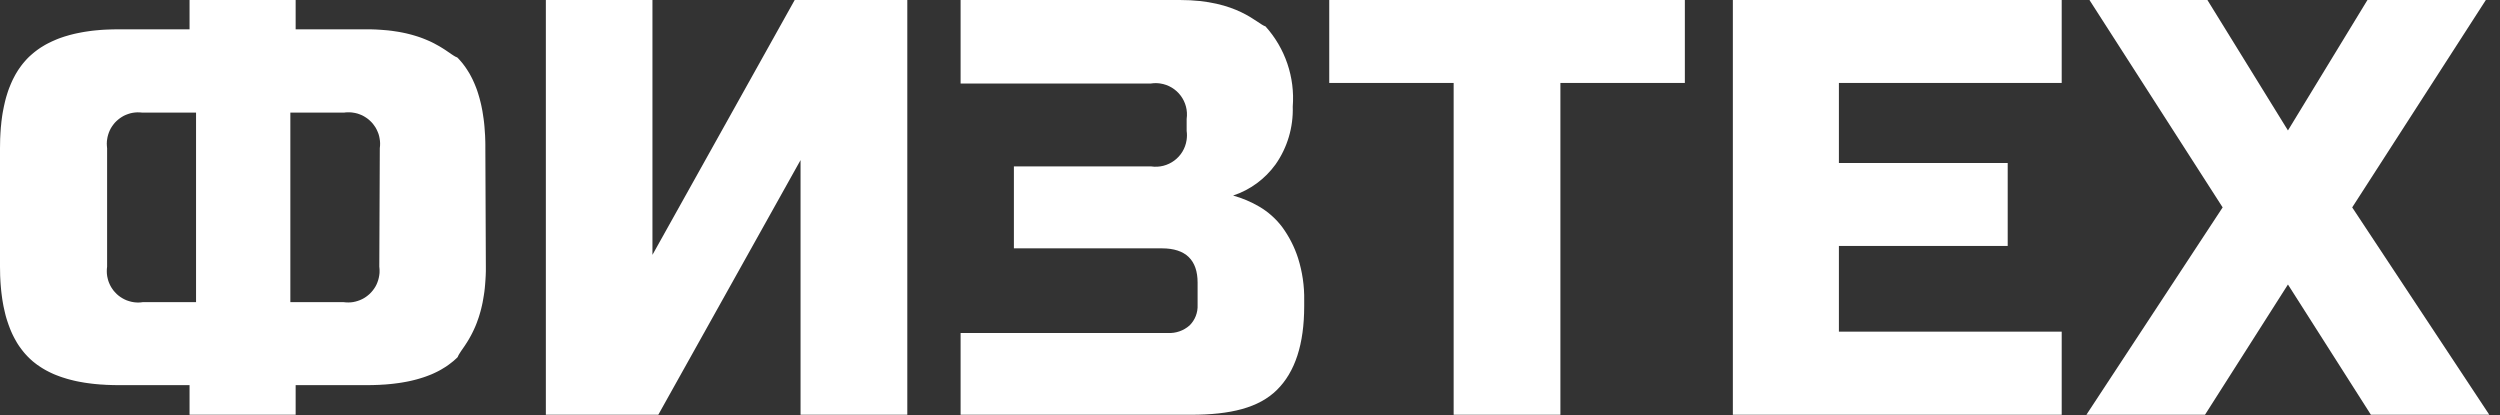 <?xml version="1.0" encoding="UTF-8" standalone="no"?> <svg xmlns="http://www.w3.org/2000/svg" xmlns:xlink="http://www.w3.org/1999/xlink" preserveAspectRatio="xMidYMid meet" viewBox="0 0 500 83" width="500" height="83"><rect x="0" y="0" width="500" height="83" fill="#333333" stroke="none"/> <defs> <path d="M473.49 0L497.17 0L470.44 41.48L497.86 82.95L474.18 82.95L457.59 56.9L441 82.95L417.28 82.95L444.53 41.48L417.89 0L441.48 0L457.59 26.09L473.49 0Z" id="b71DI3U6IH"></path> <path d="M412.34 82.95L346.57 82.95L346.57 0L412.34 0L412.34 16.59L367.78 16.59L367.78 32.6L401.54 32.6L401.54 49.19L367.78 49.19L367.78 66.33L412.34 66.33L412.34 82.95Z" id="b3zab8zbCw"></path> <path d="M312.08 82.95L290.73 82.95L290.73 16.59L265.85 16.59L265.85 0L336.97 0L336.97 16.59L312.08 16.59L312.08 82.95Z" id="gBkypkBJH"></path> <path d="M260.84 61.22C260.84 68.83 259.03 74.38 255.39 77.98C251.76 81.58 246.07 82.95 238.25 82.95C235.18 82.95 219.8 82.95 192.12 82.95L192.12 66.6C217 66.6 230.83 66.6 233.59 66.6C235.17 66.68 236.72 66.14 237.91 65.09C239.01 64.01 239.59 62.52 239.52 60.98C239.52 60.53 239.52 56.97 239.52 56.52C239.52 52.03 237.16 49.67 232.39 49.67C230.42 49.67 220.55 49.67 202.78 49.67L202.78 33.28C219.23 33.28 228.37 33.28 230.2 33.28C233.63 33.79 236.82 31.43 237.32 28C237.41 27.4 237.42 26.79 237.33 26.19C237.33 25.95 237.33 24.03 237.33 23.79C237.82 20.36 235.44 17.18 232.01 16.69C231.41 16.6 230.8 16.61 230.2 16.7C227.66 16.7 214.97 16.7 192.12 16.7L192.12 0C218.42 0 233.04 0 235.96 0C247.58 0 251.38 4.75 253.1 5.28C257.04 9.65 259.01 15.45 258.55 21.32C258.68 25.44 257.48 29.5 255.12 32.87C253.01 35.79 250.04 37.98 246.62 39.11C248.44 39.62 250.19 40.35 251.83 41.31C253.61 42.35 255.17 43.74 256.42 45.38C257.81 47.28 258.89 49.38 259.61 51.62C260.47 54.35 260.89 57.2 260.84 60.05C260.84 60.29 260.84 60.99 260.84 61.22Z" id="bim8R18ib"></path> <path d="M181.46 82.95L160.11 82.95L160.11 32.02L131.66 82.95L109.17 82.95L109.17 0L130.49 0L130.49 50.97L158.94 0L181.46 0L181.46 82.95Z" id="d7ayZbf7P3"></path> <path d="M73.35 5.86L74.27 5.87L75.16 5.9L76.01 5.95L76.83 6.01L77.63 6.08L78.39 6.17L79.13 6.28L79.84 6.39L80.52 6.52L81.18 6.66L81.8 6.81L82.41 6.97L82.99 7.14L83.54 7.31L84.07 7.49L84.58 7.68L85.06 7.87L85.53 8.07L85.97 8.26L86.39 8.46L86.79 8.66L87.17 8.87L87.54 9.07L87.88 9.26L88.21 9.46L88.52 9.65L88.82 9.84L89.1 10.02L89.36 10.2L89.61 10.37L89.85 10.53L90.07 10.68L90.28 10.83L90.48 10.96L90.66 11.08L90.84 11.19L91.01 11.29L91.16 11.37L91.31 11.43L91.45 11.49L91.73 11.77L92 12.07L92.26 12.37L92.52 12.68L92.76 13L93.01 13.33L93.24 13.67L93.47 14.02L93.69 14.37L93.91 14.73L94.11 15.1L94.31 15.48L94.51 15.87L94.69 16.27L94.87 16.67L95.04 17.08L95.21 17.5L95.37 17.93L95.52 18.37L95.66 18.82L95.8 19.28L95.93 19.74L96.05 20.21L96.17 20.69L96.28 21.18L96.38 21.68L96.48 22.19L96.56 22.7L96.64 23.23L96.72 23.76L96.79 24.3L96.85 24.85L96.9 25.4L96.94 25.97L96.98 26.55L97.02 27.13L97.04 27.72L97.06 28.32L97.07 28.93L97.07 29.55L97.17 53.34L97.17 54.25L97.14 55.14L97.09 55.99L97.03 56.82L96.96 57.61L96.87 58.38L96.76 59.11L96.64 59.82L96.52 60.5L96.38 61.15L96.23 61.78L96.07 62.38L95.9 62.96L95.73 63.51L95.54 64.04L95.36 64.55L95.17 65.03L94.97 65.5L94.77 65.94L94.57 66.36L94.37 66.76L94.17 67.14L93.97 67.5L93.78 67.84L93.58 68.17L93.39 68.48L93.2 68.77L93.02 69.05L92.84 69.32L92.67 69.56L92.51 69.8L92.35 70.02L92.21 70.23L92.08 70.43L91.96 70.62L91.85 70.79L91.75 70.96L91.67 71.11L91.6 71.26L91.55 71.4L91.27 71.68L90.97 71.95L90.67 72.22L90.35 72.47L90.03 72.72L89.7 72.97L89.37 73.2L89.02 73.43L88.66 73.65L88.3 73.87L87.93 74.08L87.55 74.28L87.16 74.47L86.76 74.66L86.36 74.84L85.94 75.01L85.52 75.17L85.09 75.33L84.65 75.48L84.2 75.62L83.74 75.76L83.28 75.89L82.81 76.01L82.32 76.13L81.83 76.24L81.33 76.34L80.83 76.43L80.31 76.52L79.79 76.6L79.25 76.67L78.71 76.74L78.16 76.8L77.6 76.85L77.04 76.9L76.46 76.93L75.88 76.97L75.28 76.99L74.68 77.01L74.07 77.02L73.46 77.02L59.13 77.02L59.13 82.95L37.91 82.95L37.91 77.02L23.69 77.02L23.07 77.02L22.46 77.01L21.86 76.99L21.27 76.97L20.68 76.93L20.11 76.9L19.54 76.85L18.98 76.8L18.43 76.74L17.89 76.67L17.36 76.6L16.83 76.52L16.32 76.43L15.81 76.34L15.31 76.24L14.82 76.13L14.34 76.01L13.87 75.89L13.4 75.76L12.95 75.62L12.5 75.48L12.06 75.33L11.63 75.17L11.21 75.01L10.79 74.84L10.39 74.66L9.99 74.47L9.61 74.28L9.23 74.08L8.86 73.87L8.49 73.65L8.14 73.43L7.8 73.2L7.46 72.97L7.13 72.72L6.81 72.47L6.5 72.22L6.2 71.95L5.91 71.68L5.62 71.4L5.35 71.11L5.08 70.82L4.81 70.51L4.56 70.2L4.31 69.88L4.07 69.55L3.83 69.22L3.6 68.87L3.38 68.52L3.17 68.15L2.96 67.78L2.76 67.4L2.57 67.02L2.38 66.62L2.2 66.21L2.03 65.8L1.87 65.38L1.71 64.95L1.56 64.51L1.41 64.06L1.27 63.61L1.14 63.15L1.02 62.67L0.91 62.19L0.8 61.7L0.69 61.2L0.6 60.7L0.51 60.18L0.43 59.66L0.36 59.13L0.29 58.59L0.23 58.04L0.18 57.48L0.13 56.91L0.09 56.34L0.06 55.76L0.03 55.16L0.02 54.56L0.01 53.95L0 53.34L0 29.62L0.01 29L0.02 28.39L0.03 27.79L0.06 27.2L0.09 26.61L0.13 26.04L0.17 25.47L0.23 24.92L0.28 24.37L0.35 23.83L0.42 23.29L0.5 22.77L0.59 22.26L0.69 21.75L0.79 21.25L0.9 20.76L1.01 20.28L1.13 19.81L1.26 19.34L1.4 18.89L1.54 18.44L1.69 18L1.85 17.57L2.02 17.15L2.19 16.74L2.37 16.33L2.55 15.94L2.75 15.55L2.95 15.17L3.15 14.8L3.37 14.44L3.59 14.08L3.82 13.74L4.06 13.4L4.3 13.07L4.55 12.75L4.81 12.44L5.07 12.14L5.34 11.84L5.62 11.55L5.91 11.27L6.21 11L6.51 10.74L6.82 10.48L7.14 10.23L7.47 9.98L7.81 9.74L8.15 9.51L8.51 9.29L8.87 9.07L9.24 8.86L9.62 8.66L10.01 8.47L10.4 8.28L10.81 8.1L11.22 7.92L11.64 7.75L12.07 7.59L12.51 7.44L12.96 7.29L13.41 7.16L13.88 7.02L14.35 6.9L14.83 6.78L15.32 6.67L15.82 6.57L16.33 6.47L16.84 6.38L17.36 6.3L17.9 6.22L18.44 6.15L18.99 6.09L19.54 6.04L20.11 5.99L20.68 5.95L21.27 5.92L21.86 5.9L22.46 5.88L23.07 5.87L23.69 5.86L37.91 5.86L37.91 0L59.13 0L59.13 5.86L73.35 5.86ZM26.54 22.56L26.08 22.66L25.63 22.8L25.2 22.96L24.78 23.15L24.38 23.38L24 23.63L23.64 23.91L23.29 24.22L22.97 24.54L22.68 24.9L22.41 25.27L22.16 25.67L21.95 26.09L21.77 26.52L21.62 26.97L21.5 27.44L21.42 27.93L21.41 28.01L21.4 28.09L21.39 28.17L21.38 28.25L21.38 28.33L21.37 28.41L21.37 28.49L21.37 28.57L21.36 28.65L21.36 28.73L21.36 28.81L21.37 28.89L21.37 28.97L21.37 29.05L21.38 29.13L21.38 29.22L21.39 29.3L21.4 29.38L21.4 29.46L21.41 29.54L21.42 29.62L21.42 53.34L21.37 53.82L21.36 54.31L21.38 54.78L21.44 55.25L21.54 55.71L21.66 56.16L21.82 56.59L22.01 57.01L22.23 57.42L22.48 57.8L22.75 58.17L23.06 58.51L23.38 58.84L23.73 59.14L24.1 59.41L24.5 59.66L24.91 59.88L25.34 60.07L25.79 60.22L26.26 60.35L26.74 60.44L26.83 60.45L26.92 60.46L27 60.47L27.09 60.48L27.17 60.48L27.26 60.49L27.35 60.49L27.43 60.5L27.52 60.5L27.61 60.5L27.69 60.5L27.78 60.5L27.87 60.49L27.95 60.49L28.04 60.49L28.12 60.48L28.21 60.47L28.3 60.46L28.38 60.45L28.47 60.44L28.55 60.43L39.21 60.43L39.21 22.52L28.45 22.52L27.96 22.48L27.48 22.47L27 22.5L26.54 22.56ZM69.57 22.46L69.49 22.46L69.4 22.47L69.32 22.47L69.24 22.48L69.16 22.48L69.07 22.49L68.99 22.5L68.91 22.51L68.83 22.52L58.07 22.52L58.07 60.43L68.73 60.43L69.22 60.48L69.7 60.49L70.18 60.47L70.65 60.41L71.11 60.31L71.56 60.18L72 60.02L72.42 59.83L72.83 59.61L73.21 59.36L73.58 59.08L73.93 58.78L74.25 58.45L74.55 58.1L74.83 57.72L75.08 57.33L75.3 56.91L75.48 56.48L75.64 56.02L75.76 55.55L75.85 55.07L75.86 54.98L75.87 54.9L75.88 54.82L75.89 54.74L75.9 54.66L75.9 54.57L75.91 54.49L75.91 54.41L75.91 54.33L75.91 54.24L75.91 54.16L75.91 54.08L75.91 53.99L75.91 53.91L75.9 53.83L75.9 53.75L75.89 53.66L75.88 53.58L75.88 53.5L75.87 53.42L75.86 53.34L75.96 29.62L76.01 29.13L76.02 28.64L75.99 28.16L75.92 27.69L75.83 27.23L75.7 26.78L75.53 26.35L75.34 25.93L75.12 25.52L74.86 25.14L74.59 24.77L74.28 24.42L73.95 24.1L73.6 23.8L73.22 23.53L72.82 23.28L72.41 23.06L71.97 22.88L71.52 22.72L71.04 22.6L70.56 22.52L70.48 22.51L70.39 22.5L70.31 22.49L70.23 22.48L70.15 22.48L70.07 22.47L69.98 22.47L69.9 22.46L69.82 22.46L69.73 22.46L69.65 22.46L69.57 22.46Z" id="a6G0fU7cK"></path> </defs> <g> <g> <g> <use xlink:href="#b71DI3U6IH" opacity="1" fill="#ffffff" fill-opacity="1"></use> <g> <use xlink:href="#b71DI3U6IH" opacity="1" fill-opacity="0" stroke="#000000" stroke-width="1" stroke-opacity="0"></use> </g> </g> <g> <use xlink:href="#b3zab8zbCw" opacity="1" fill="#ffffff" fill-opacity="1"></use> <g> <use xlink:href="#b3zab8zbCw" opacity="1" fill-opacity="0" stroke="#000000" stroke-width="1" stroke-opacity="0"></use> </g> </g> <g> <use xlink:href="#gBkypkBJH" opacity="1" fill="#ffffff" fill-opacity="1"></use> <g> <use xlink:href="#gBkypkBJH" opacity="1" fill-opacity="0" stroke="#000000" stroke-width="1" stroke-opacity="0"></use> </g> </g> <g> <use xlink:href="#bim8R18ib" opacity="1" fill="#ffffff" fill-opacity="1"></use> <g> <use xlink:href="#bim8R18ib" opacity="1" fill-opacity="0" stroke="#000000" stroke-width="1" stroke-opacity="0"></use> </g> </g> <g> <use xlink:href="#d7ayZbf7P3" opacity="1" fill="#ffffff" fill-opacity="1"></use> <g> <use xlink:href="#d7ayZbf7P3" opacity="1" fill-opacity="0" stroke="#000000" stroke-width="1" stroke-opacity="0"></use> </g> </g> <g> <use xlink:href="#a6G0fU7cK" opacity="1" fill="#ffffff" fill-opacity="1"></use> <g> <use xlink:href="#a6G0fU7cK" opacity="1" fill-opacity="0" stroke="#000000" stroke-width="1" stroke-opacity="0"></use> </g> </g> </g> </g> </svg> 